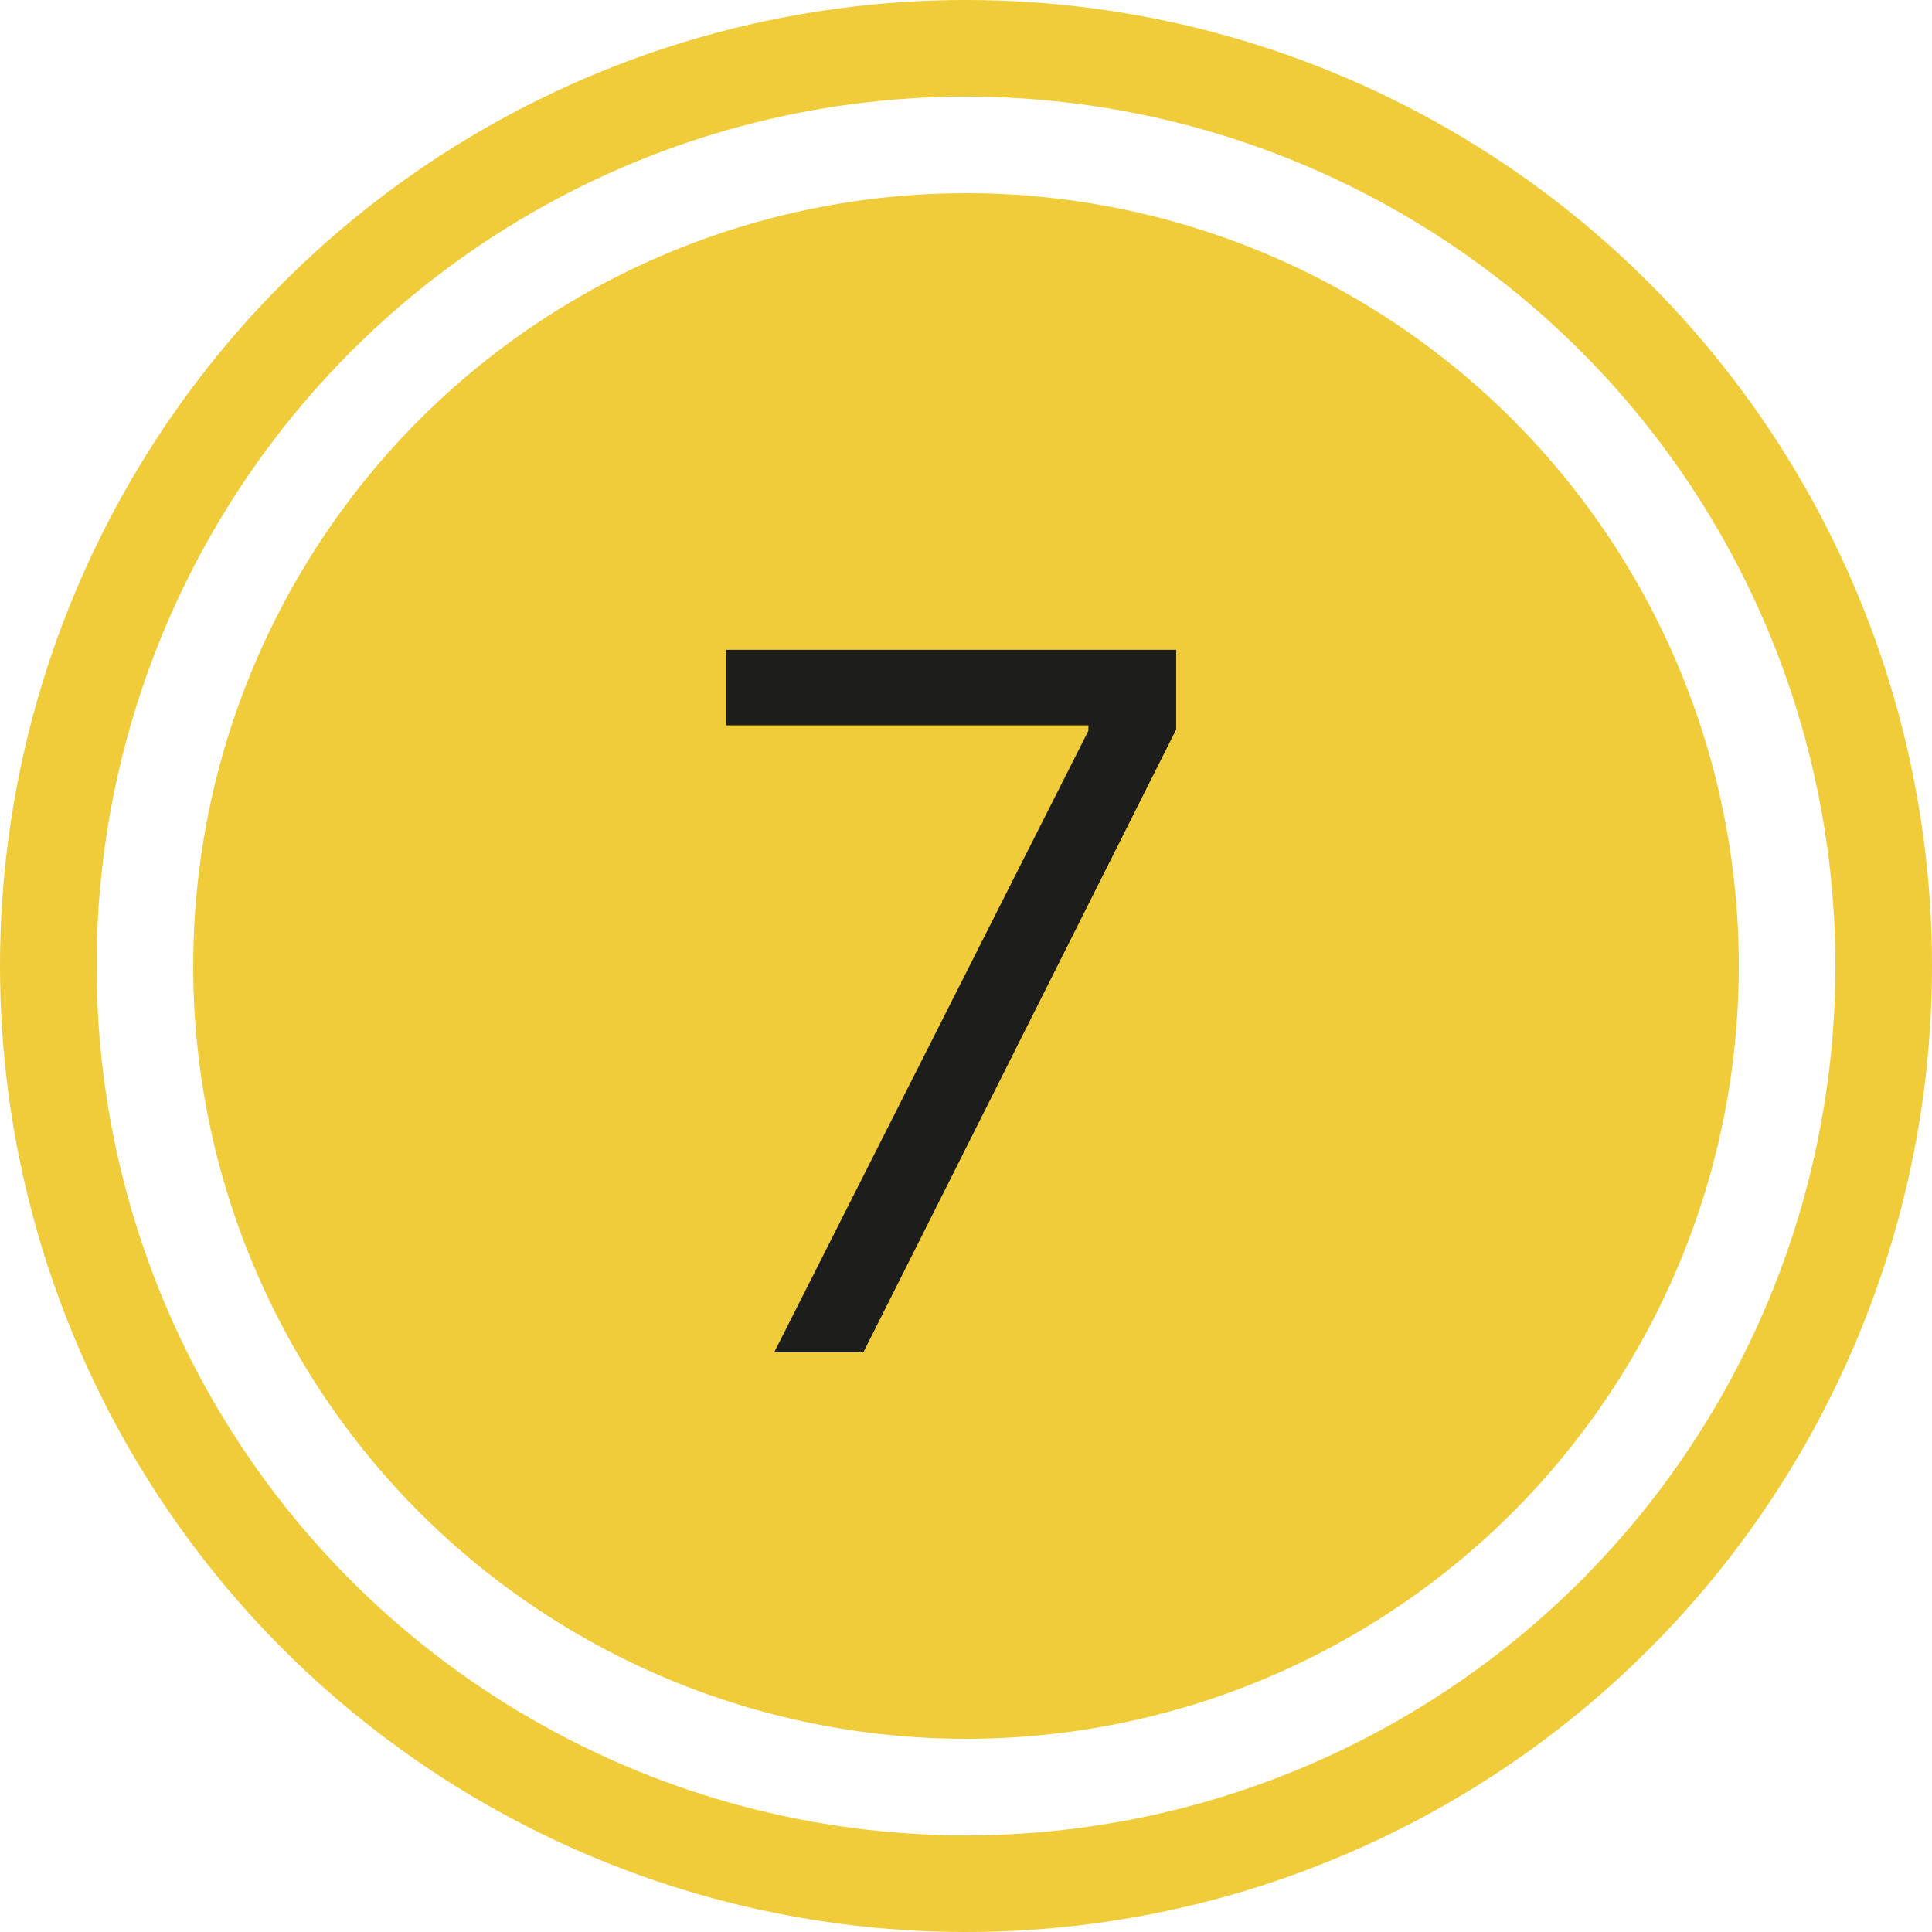 <?xml version="1.0" encoding="UTF-8"?> <svg xmlns="http://www.w3.org/2000/svg" width="20" height="20" viewBox="0 0 20 20" fill="none"><circle cx="10" cy="10" r="9.5" stroke="#F0CB3A"></circle><circle cx="10" cy="10" r="8" fill="#F0CB3A"></circle><path d="M8.014 14L11.267 7.565V7.509H7.517V6.727H12.176V7.551L8.937 14H8.014Z" fill="#1D1D1B"></path></svg> 